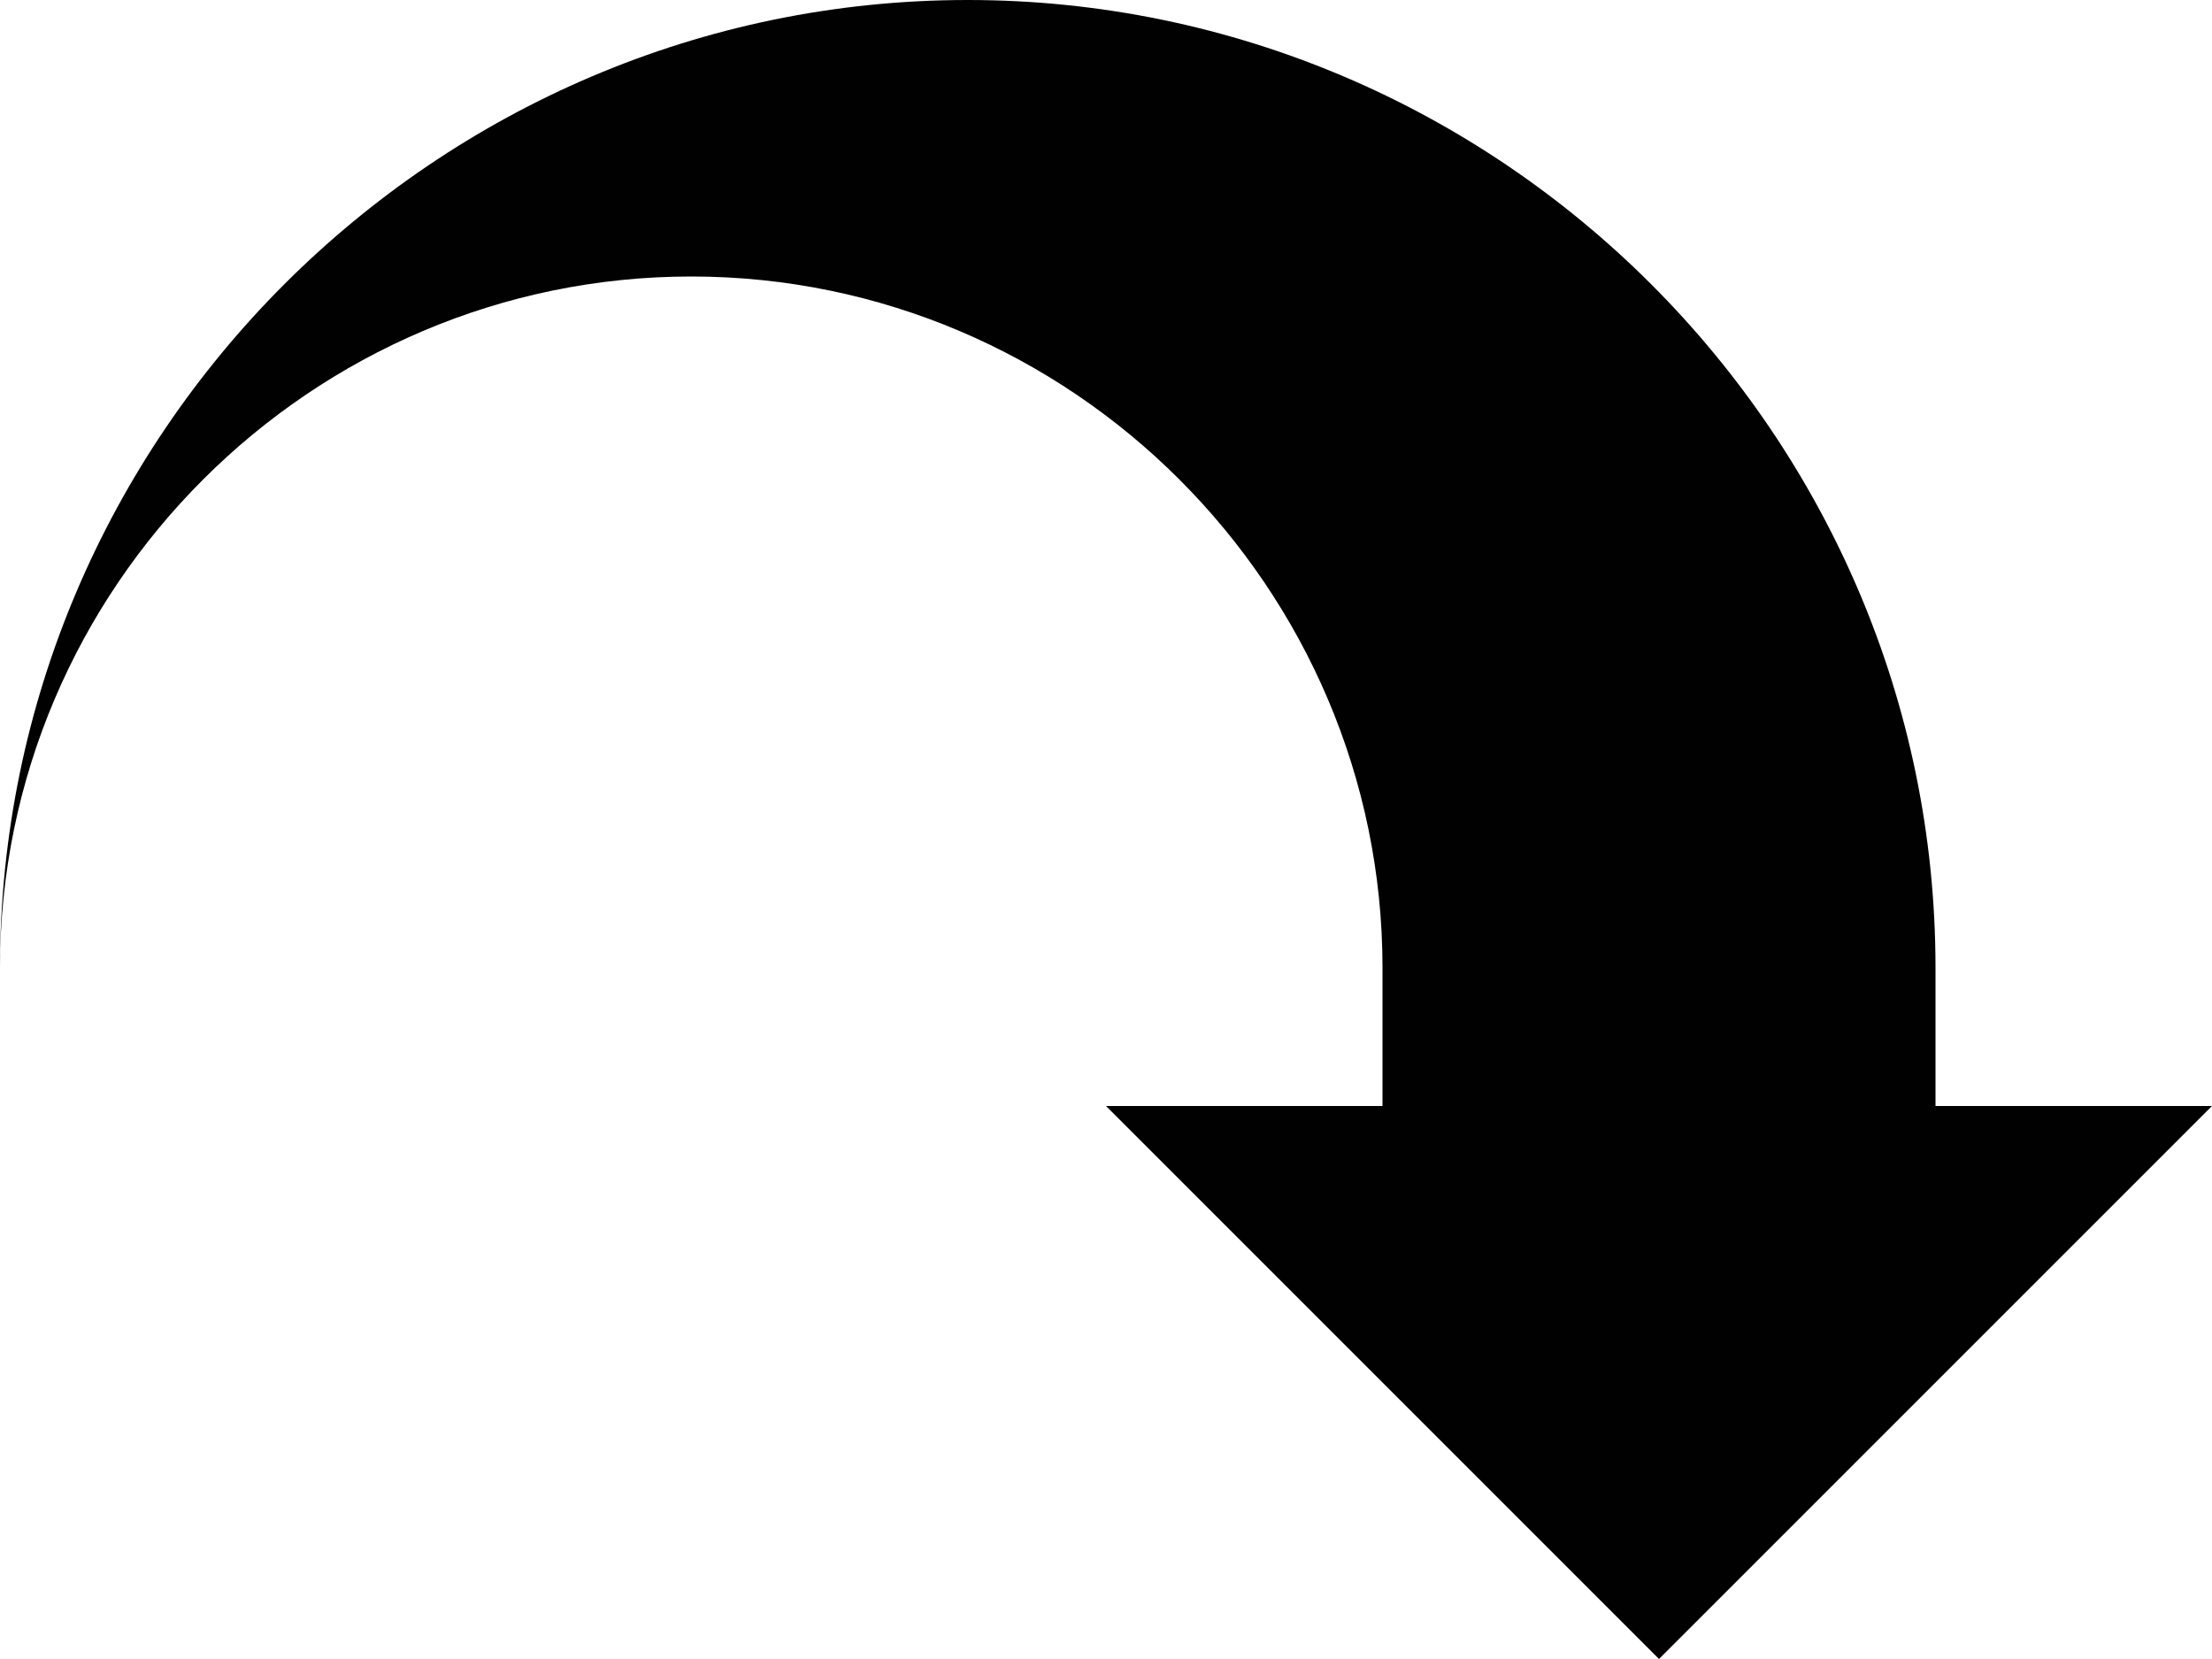 <!DOCTYPE svg  PUBLIC '-//W3C//DTD SVG 1.1//EN'  'http://www.w3.org/Graphics/SVG/1.1/DTD/svg11.dtd'>
<svg style="enable-background:new 0 0 32 24" xmlns="http://www.w3.org/2000/svg" xml:space="preserve" height="24px" width="32px" version="1.1" y="0px" x="0px" xmlns:xlink="http://www.w3.org/1999/xlink" viewBox="0 0 32 24">
	<path d="m28 14c0-7.7-6.3-14-14-14s-14 6.3-14 14c0-5.5 4.5-10 10-10s10 4.5 10 10v2h-4l8 8 8-8h-4v-2z" fill="#010101"/>
</svg>
